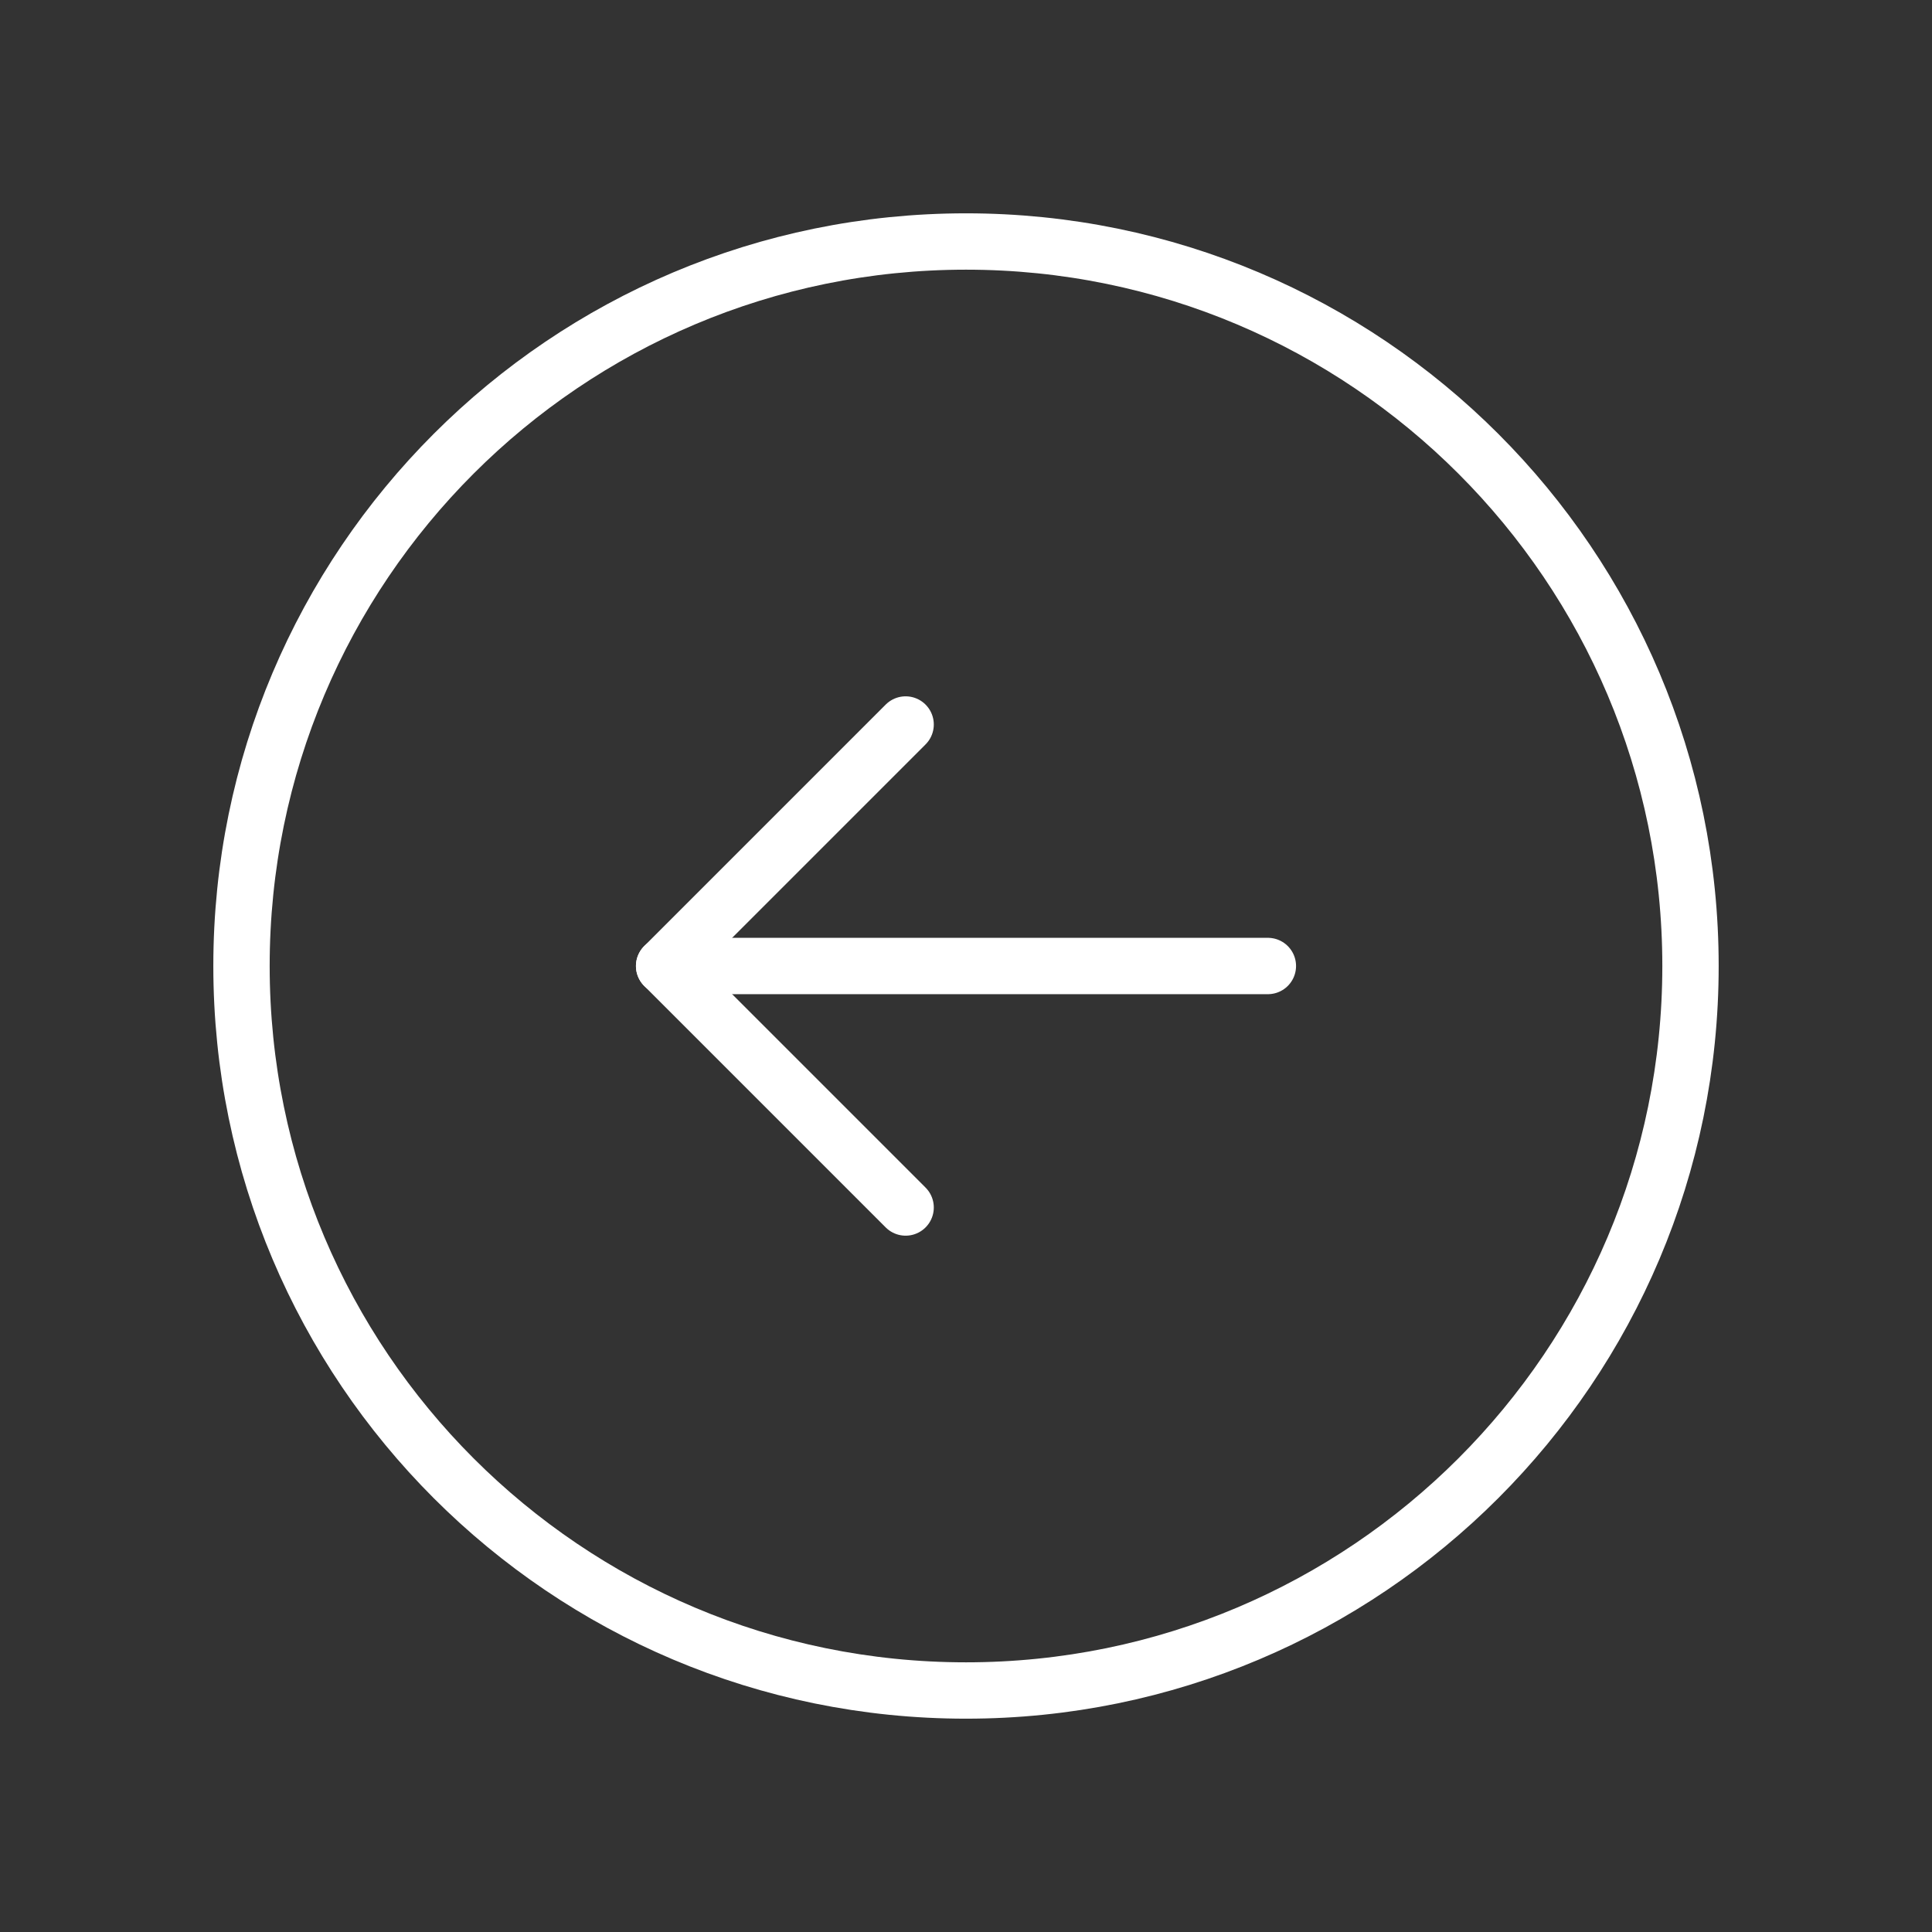 <svg width="48" height="48" viewBox="0 0 48 48" fill="none" xmlns="http://www.w3.org/2000/svg">
<rect x="0" y="0" width="48" height="48" fill="#333333" stroke="none"/>
<g clip-path="url(#clip0_161_145)">
<path d="M24 42C14.059 42 6 33.941 6 24C6 14.059 14.059 6 24 6C33.941 6 42 14.059 42 24C42 33.941 33.941 42 24 42Z" stroke="white" stroke-width="1.4" stroke-linecap="round" stroke-linejoin="round"/>
<path d="M31.5 24H16.5" stroke="white" stroke-width="1.4" stroke-linecap="round" stroke-linejoin="round"/>
<path d="M22.5 18L16.5 24L22.5 30" stroke="white" stroke-width="1.4" stroke-linecap="round" stroke-linejoin="round"/>
</g>
<defs>
<clipPath id="clip0_161_145">
<rect width="48" height="48" fill="white" transform="matrix(-1 0 0 1 48 0)"/>
</clipPath>
</defs>
</svg>
